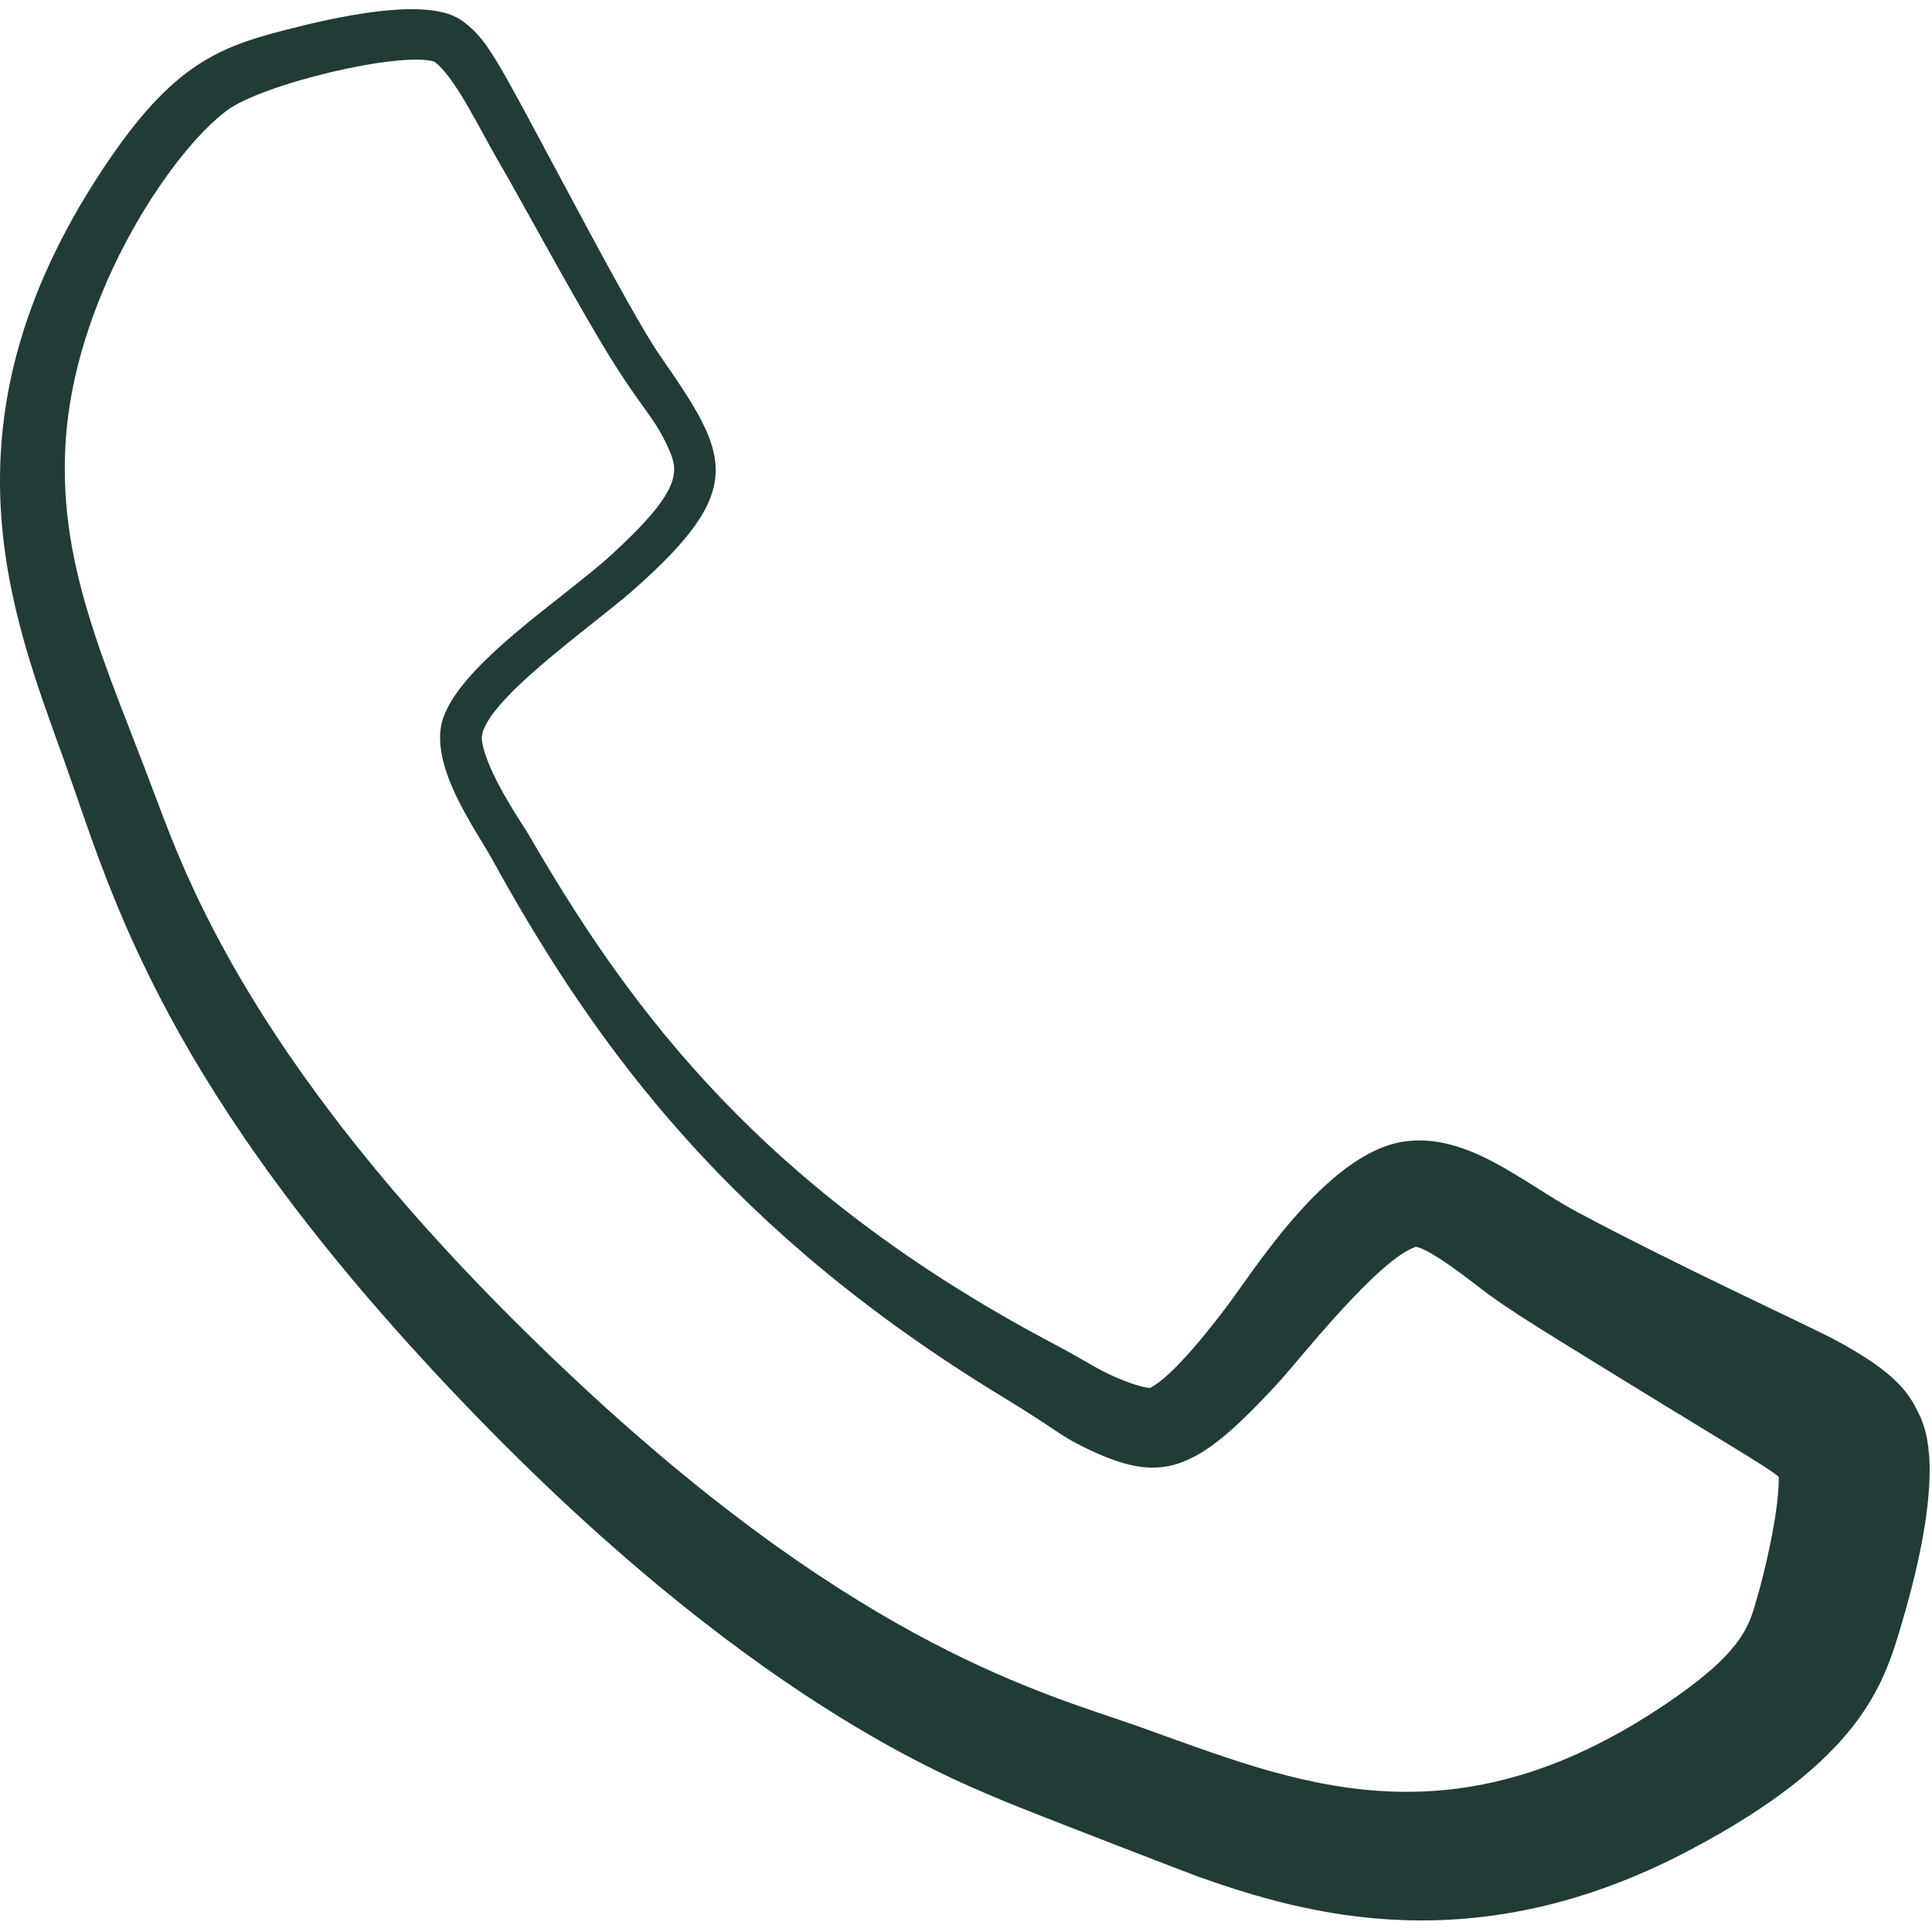 <?xml version="1.0" encoding="UTF-8" standalone="no"?>
<!DOCTYPE svg PUBLIC "-//W3C//DTD SVG 1.1//EN" "http://www.w3.org/Graphics/SVG/1.1/DTD/svg11.dtd">
<svg width="100%" height="100%" viewBox="0 0 113 113" version="1.1" xmlns="http://www.w3.org/2000/svg" xmlns:xlink="http://www.w3.org/1999/xlink" xml:space="preserve" xmlns:serif="http://www.serif.com/" style="fill-rule:evenodd;clip-rule:evenodd;stroke-linejoin:round;stroke-miterlimit:2;">
    <path d="M112.407,83.084C112.771,84.026 113.639,86.798 111.233,94.946C110.176,98.525 108.882,102.908 98.798,108.228C86.244,114.851 76.305,111.97 70.046,109.75C69.771,109.652 60.299,106.012 58.536,105.265C55.203,103.853 42.378,98.78 24.62,79.398C9.086,62.444 6.36,51.75 3.769,44.529C0.686,35.937 -4.025,24.481 6.466,9.221C10.42,3.471 13.122,2.636 17.398,1.574C25.065,-0.329 26.605,0.878 27.224,1.362C28.546,2.398 29.137,3.615 32.659,10.187C34.913,14.393 37.408,19.078 38.63,20.841C42.65,26.635 43.75,28.592 37.028,34.521C34.63,36.637 27.903,41.28 28.19,43.317C28.453,45.19 30.54,48.166 30.92,48.818C36.305,58.083 43.616,68.649 59.971,77.703C61.693,78.656 61.712,78.614 63.423,79.592C63.662,79.728 65.069,80.626 66.727,81.083C66.92,81.136 67.093,81.162 67.284,81.178L67.284,81.172C67.722,80.919 68.78,80.309 71.631,76.58C73.243,74.471 77.571,67.431 82.115,66.769C85.849,66.226 89.096,69.203 92.253,70.892C97.987,73.96 105.862,77.588 107.198,78.296C110.979,80.301 111.711,81.552 112.295,82.836L112.308,82.831C112.331,82.895 112.366,82.978 112.407,83.084ZM104.038,86.377C103.168,85.666 101.126,84.544 91.287,78.462C87.02,75.824 87.104,75.705 85.411,74.456C83.295,72.896 82.852,72.94 82.807,72.928C80.614,73.642 75.975,79.549 74.852,80.777C69.887,86.206 67.936,86.903 63.297,84.593C61.887,83.891 61.983,83.739 58.535,81.636C42.986,72.154 35.025,61.611 28.773,50.233C27.861,48.573 24.98,44.671 25.928,41.977C27.064,38.752 32.961,35.002 35.725,32.481C39.953,28.627 39.681,27.539 39.115,26.263C38.18,24.157 37.481,23.981 34.91,19.612C32.662,15.791 30.613,11.941 29.167,9.457C27.988,7.432 26.624,4.513 25.398,3.601C23.368,3 15.365,4.898 13.258,6.471C10.023,8.885 4.624,16.968 3.885,25.244C3.21,32.813 6.158,38.736 9.164,46.776C11.106,51.969 15.567,63.867 33.97,80.994C50.521,96.397 61.235,99.082 66.52,100.954C75.589,104.167 84.931,108.445 98.042,99.242C102.03,96.443 102.326,94.988 102.765,93.473C103.108,92.294 104.056,88.615 104.038,86.377Z" style="fill:rgb(33,59,54);"/>
</svg>
